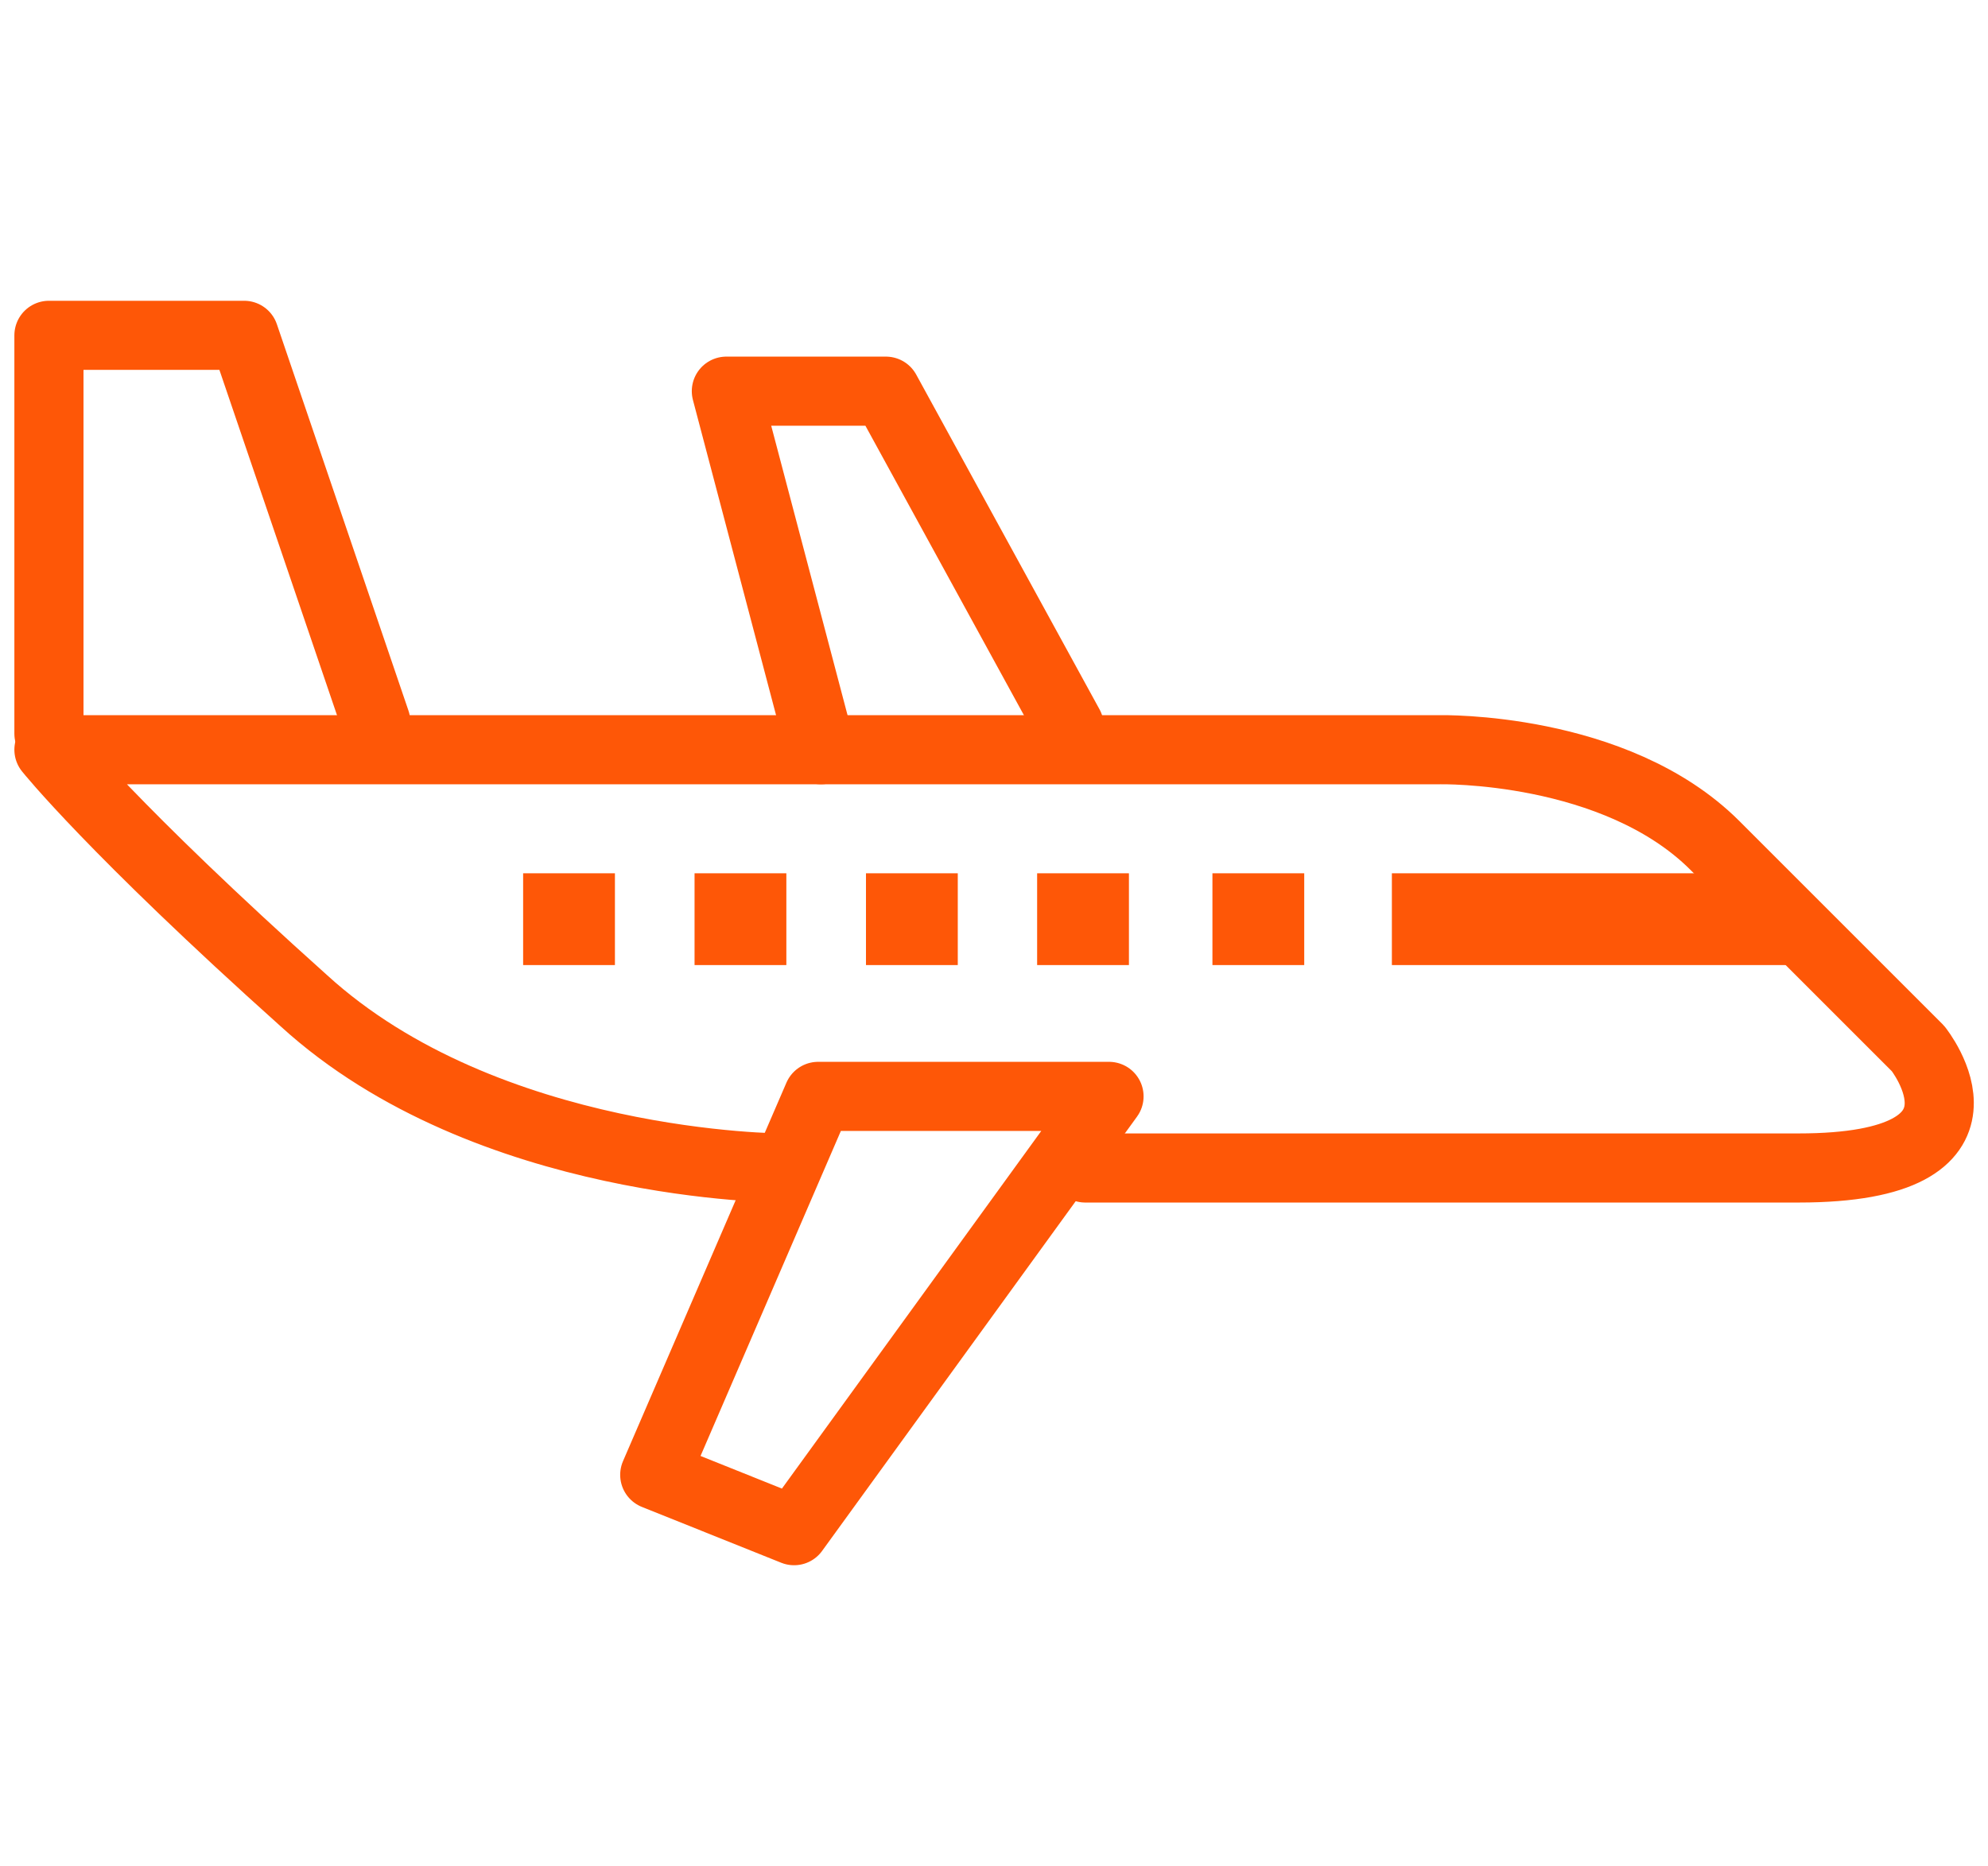 <?xml version="1.0" encoding="UTF-8"?> <svg xmlns="http://www.w3.org/2000/svg" id="a" data-name="Layer_1" viewBox="0 0 71.9 67.5"><path d="M28.29,42.25s-10.67,0-17.3-6.05C4.07,30,1.77,27.12,1.77,27.12h50.3s6.34-.14,9.95,3.46c3.46,3.46,7.35,7.35,7.35,7.35,0,0,3.46,4.32-4.32,4.32h-25.8" fill="none" stroke="#fe5707" stroke-linecap="round" stroke-linejoin="round" stroke-width="2.5"></path><polyline points="1.77 26.54 1.77 12.13 8.83 12.13 13.59 26.11" fill="none" stroke="#fe5707" stroke-linecap="round" stroke-linejoin="round" stroke-width="2.5"></polyline><polyline points="29.69 27.12 26.27 14.15 32.04 14.15 38.67 26.26" fill="none" stroke="#fe5707" stroke-linecap="round" stroke-linejoin="round" stroke-width="2.5"></polyline><polygon points="40.11 39.66 28.72 55.37 23.68 53.35 29.59 39.66 40.11 39.66" fill="none" stroke="#fe5707" stroke-linecap="round" stroke-linejoin="round" stroke-width="2.5"></polygon><rect x="18.92" y="31.59" width="3.32" height="3.32" fill="#fe5707"></rect><rect x="25.12" y="31.59" width="3.32" height="3.32" fill="#fe5707"></rect><rect x="31.32" y="31.59" width="3.32" height="3.32" fill="#fe5707"></rect><rect x="37.51" y="31.59" width="3.32" height="3.32" fill="#fe5707"></rect><rect x="43.85" y="31.59" width="3.32" height="3.32" fill="#fe5707"></rect><rect x="50.34" y="31.59" width="14.27" height="3.32" fill="#fe5707"></rect></svg> 